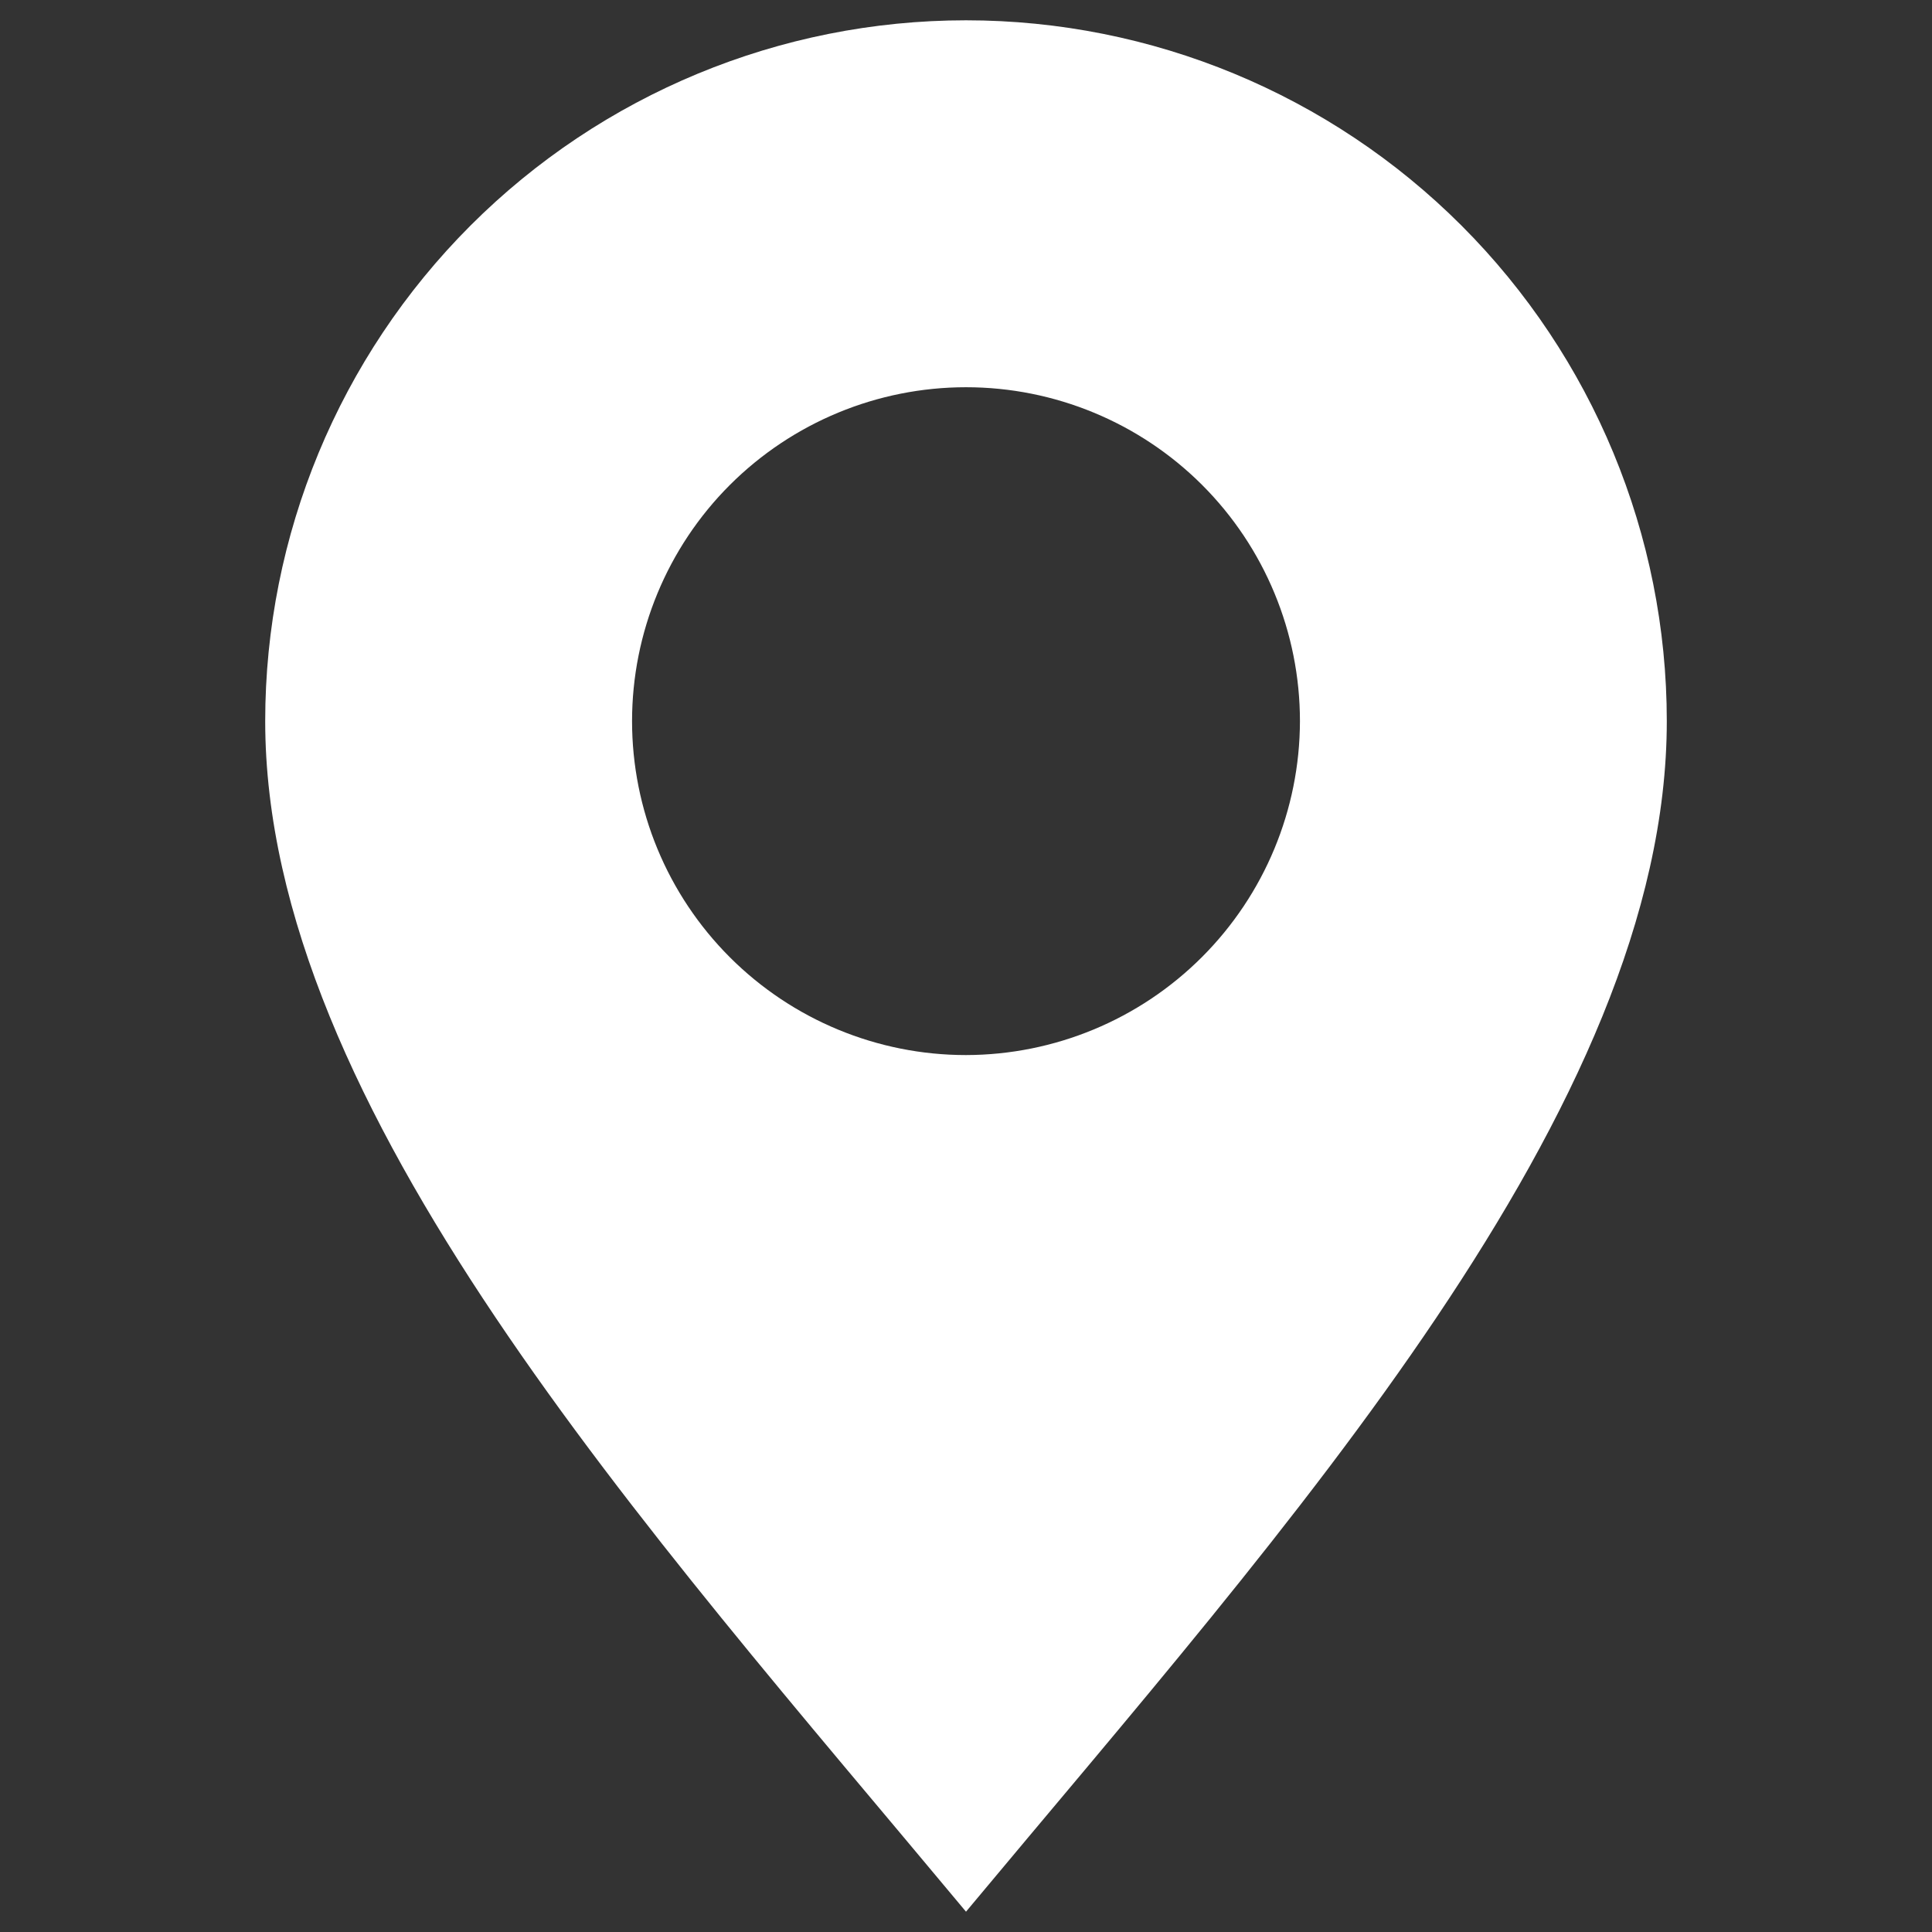 <?xml version="1.0" encoding="UTF-8"?> <svg xmlns="http://www.w3.org/2000/svg" viewBox="0 0 100 100" fill-rule="evenodd"><rect x="0" y="0" width="100" height="100" fill="#333333" stroke="none"/><path d="m50 1.051c-9.621 0-18.848 3.824-25.648 10.625-6.801 6.805-10.625 16.031-10.625 25.648 0 20.035 19.68 41.707 36.273 61.625 16.594-19.918 36.273-41.59 36.273-61.625 0-9.617-3.824-18.844-10.625-25.648-6.801-6.801-16.027-10.625-25.648-10.625zm0 53.559c-4.586 0-8.98-1.82-12.223-5.062-3.242-3.242-5.062-7.637-5.062-12.223 0-4.582 1.82-8.98 5.062-12.223 3.242-3.238 7.637-5.059 12.223-5.059s8.98 1.82 12.223 5.059c3.242 3.242 5.062 7.641 5.062 12.223-0.008 4.582-1.832 8.973-5.074 12.215-3.238 3.238-7.629 5.062-12.211 5.07z" fill-rule="evenodd" fill="#ffffff"></path></svg> 